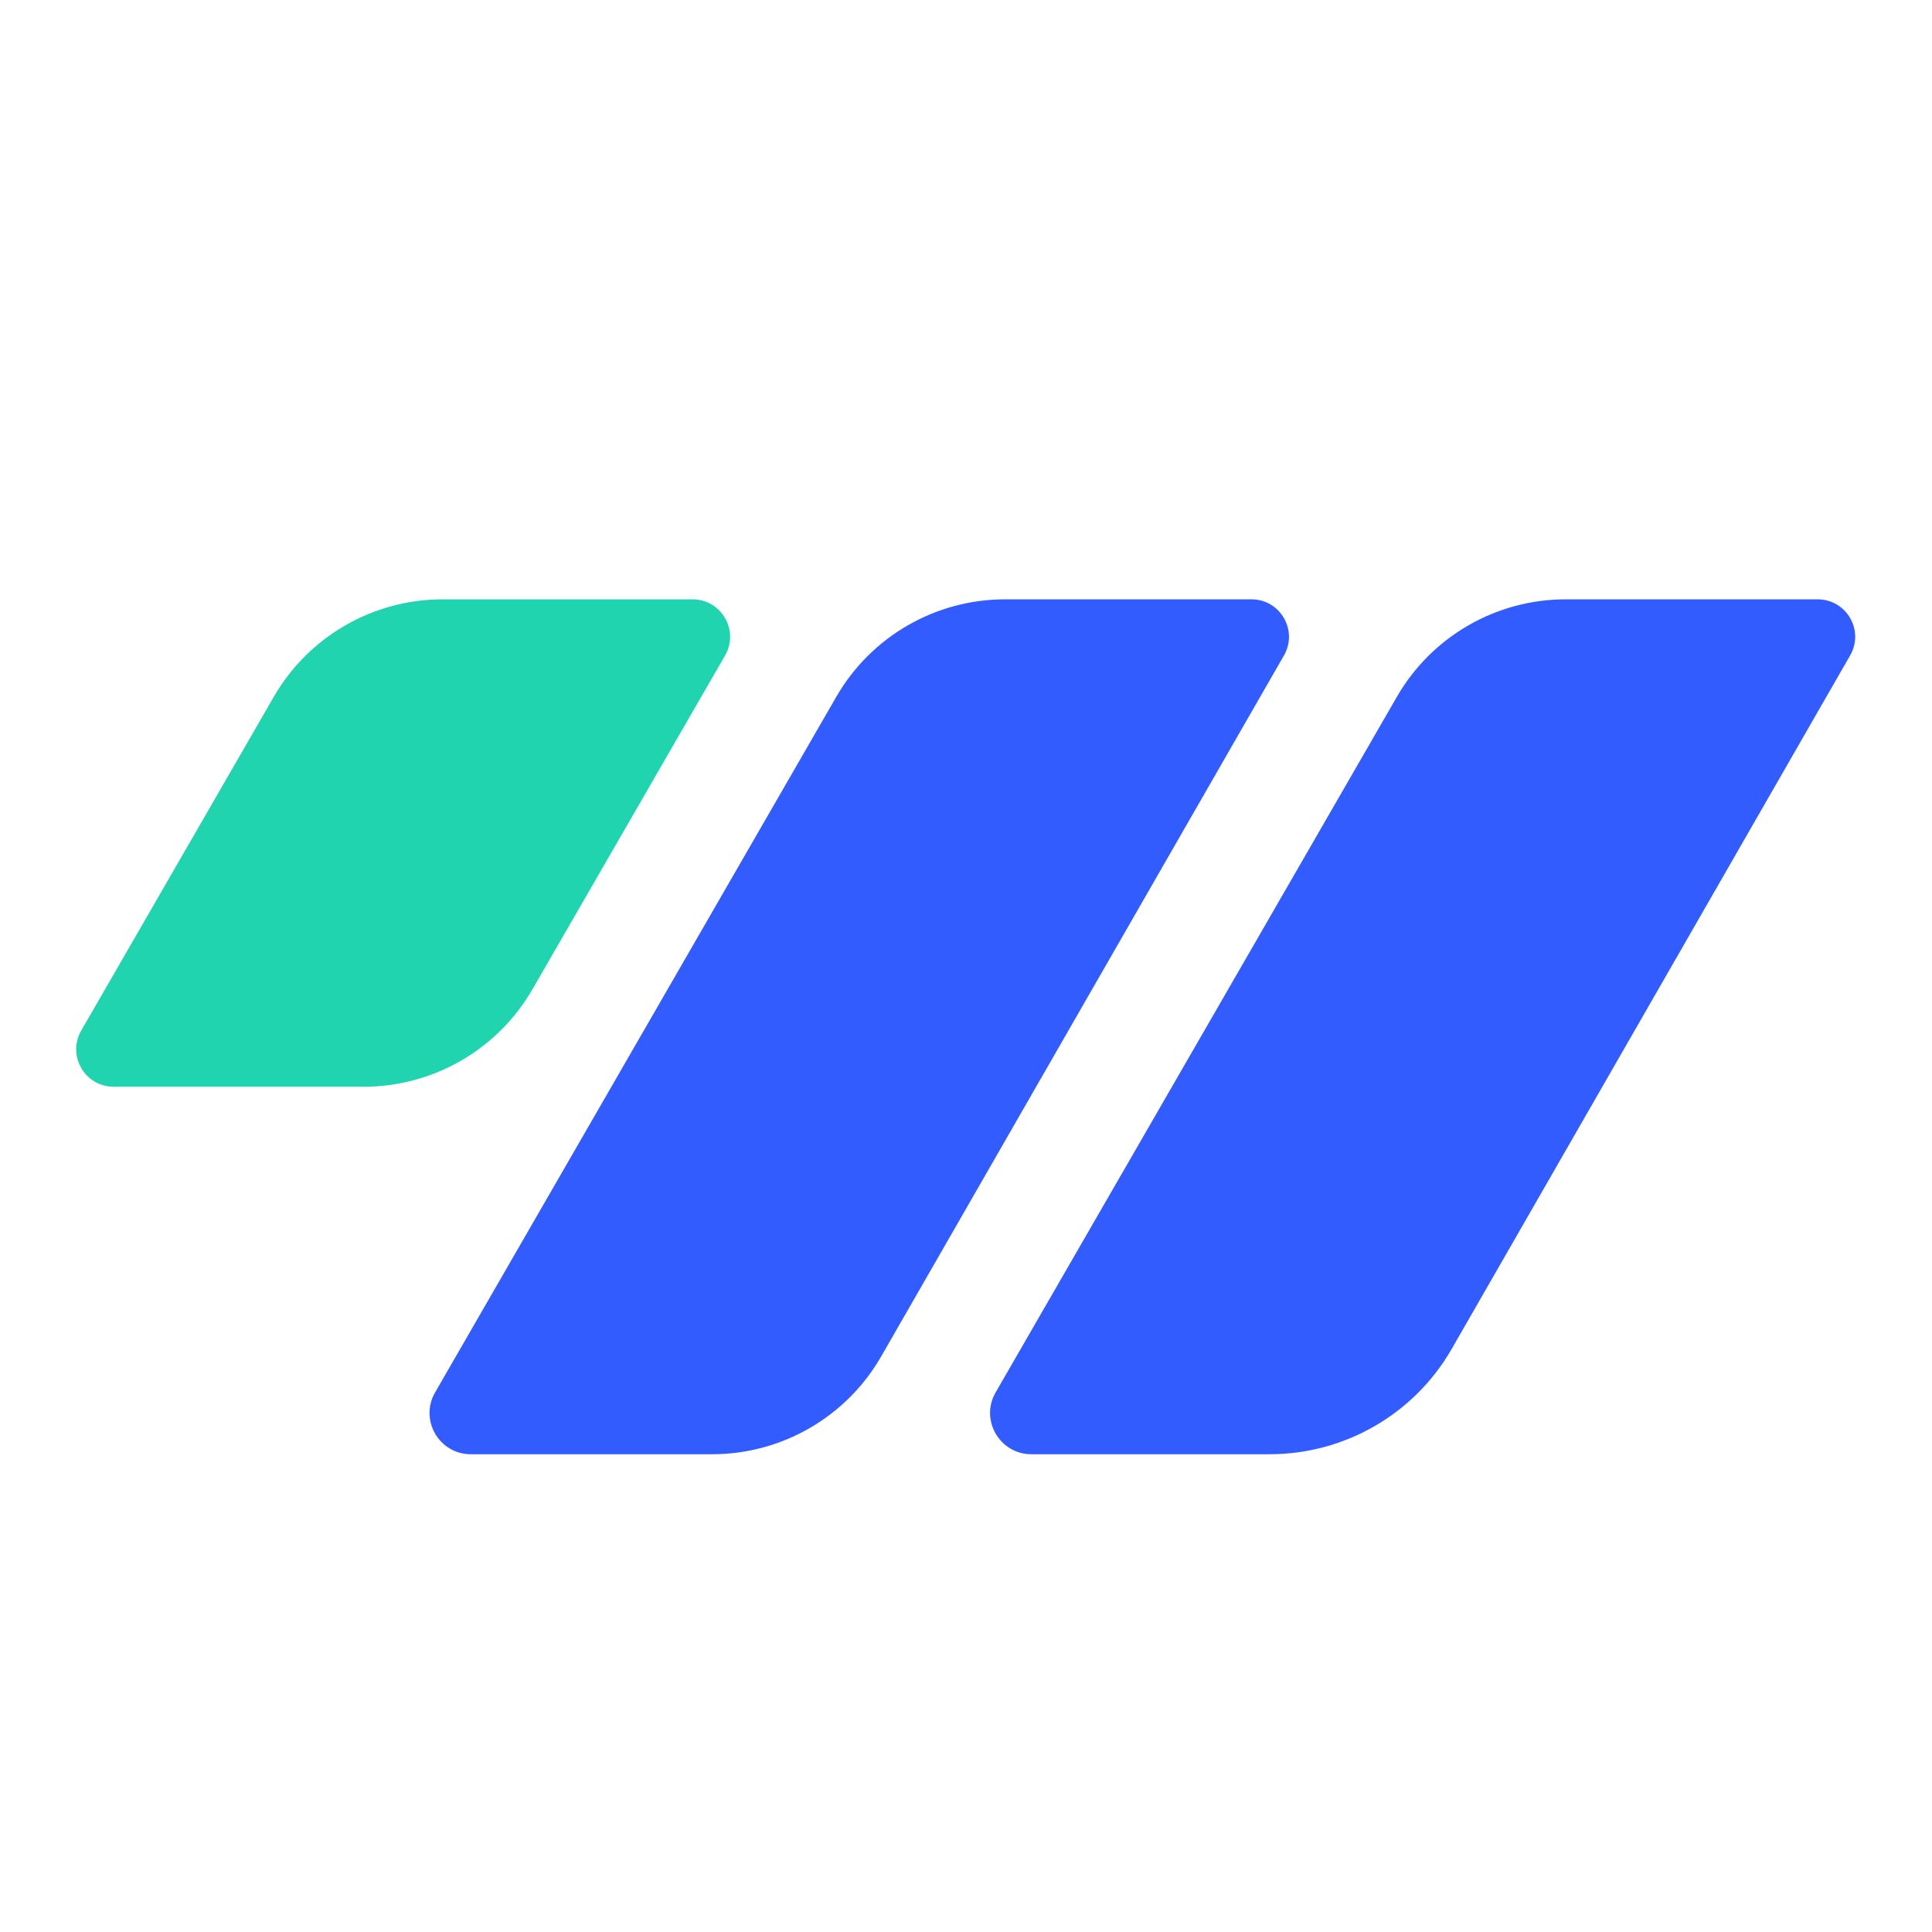 <svg width="24" height="24" viewBox="0 0 24 24" fill="none" xmlns="http://www.w3.org/2000/svg">
<path d="M3.401 8.656C3.833 7.907 4.633 7.445 5.499 7.445H8.603C8.962 7.445 9.186 7.833 9.007 8.143L6.615 12.288C6.183 13.038 5.383 13.5 4.517 13.5H1.413C1.054 13.5 0.83 13.112 1.009 12.802L3.401 8.656Z" fill="#20D4B0"/>
<path d="M10.388 8.657C10.82 7.907 11.62 7.445 12.486 7.445H15.546C15.904 7.445 16.128 7.832 15.95 8.142L10.947 16.849C10.515 17.601 9.714 18.065 8.847 18.065H5.848C5.454 18.065 5.208 17.638 5.405 17.297L10.388 8.657Z" fill="#335CFF"/>
<path d="M17.352 8.657C17.784 7.907 18.584 7.445 19.45 7.445H22.579C22.938 7.445 23.162 7.832 22.983 8.142L18.034 16.756C17.569 17.566 16.706 18.065 15.772 18.065H12.812C12.418 18.065 12.171 17.638 12.368 17.297L17.352 8.657Z" fill="#335CFF"/>
</svg>
